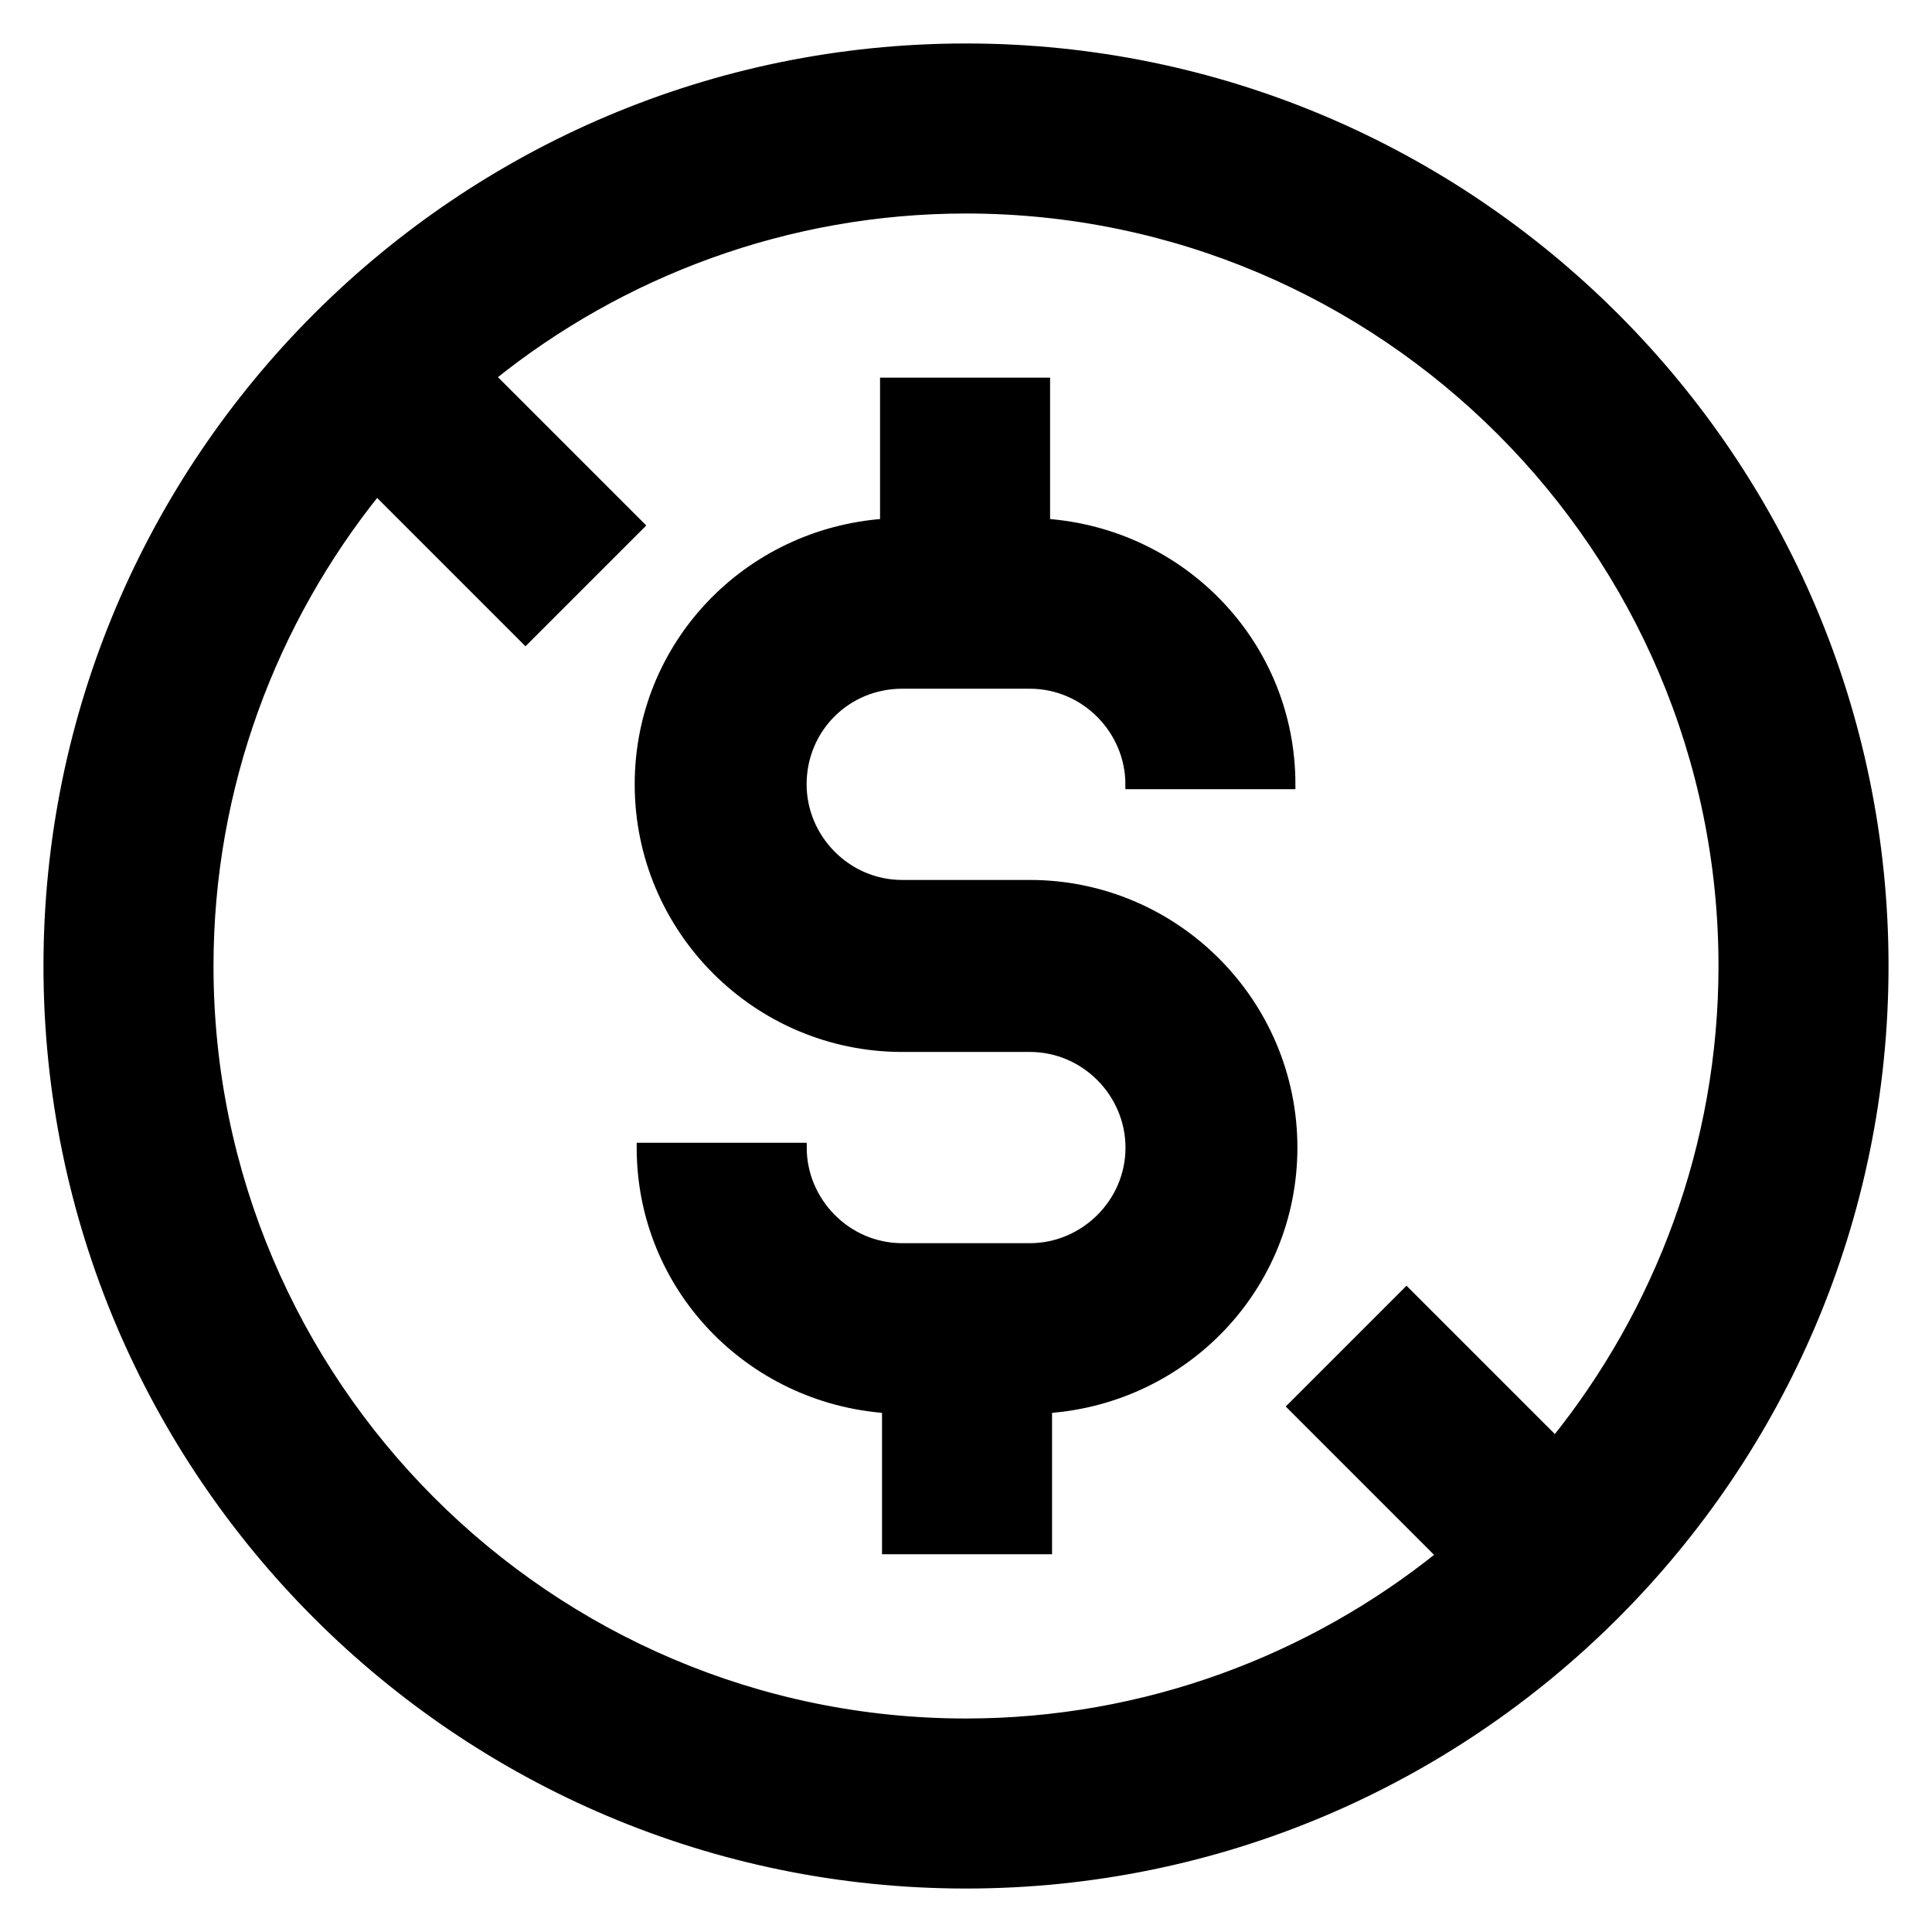 <?xml version="1.0" encoding="UTF-8"?> <svg xmlns="http://www.w3.org/2000/svg" viewBox="0 0 100 100" fill-rule="evenodd"><path d="m46.699 35.398h6.602c2.898 0 5.199 2.398 5.199 5.199h8.301c0-7.199-5.602-13-12.699-13.5v-7.301h-8.301v7.301c-7.102 0.5-12.699 6.301-12.699 13.5 0 7.5 6.102 13.602 13.602 13.602h6.602c2.898 0 5.199 2.398 5.199 5.199 0 2.898-2.398 5.199-5.199 5.199h-6.602c-2.898 0-5.199-2.398-5.199-5.199h-8.301c0 7.199 5.602 13 12.699 13.5v7.301h8.301v-7.301c7.102-0.5 12.699-6.301 12.699-13.5 0-7.5-6.102-13.602-13.602-13.602h-6.602c-2.898 0-5.199-2.398-5.199-5.199 0-2.898 2.301-5.199 5.199-5.199z" stroke-width="0.5" stroke="black"></path><path d="m50 2.5c-26.199 0-47.5 21.301-47.5 47.5s21.301 47.5 47.5 47.5 47.5-21.301 47.5-47.5-21.301-47.5-47.5-47.5zm30.5 72.102-7.699-7.699-5.898 5.898 7.699 7.699c-6.699 5.398-15.301 8.699-24.602 8.699-21.602 0-39.199-17.602-39.199-39.199 0-9.301 3.301-17.898 8.699-24.602l7.699 7.699 5.898-5.898-7.699-7.699c6.699-5.398 15.301-8.699 24.602-8.699 21.602 0 39.199 17.602 39.199 39.199 0 9.301-3.301 17.898-8.699 24.602z" stroke-width="0.5" stroke="black"></path></svg> 